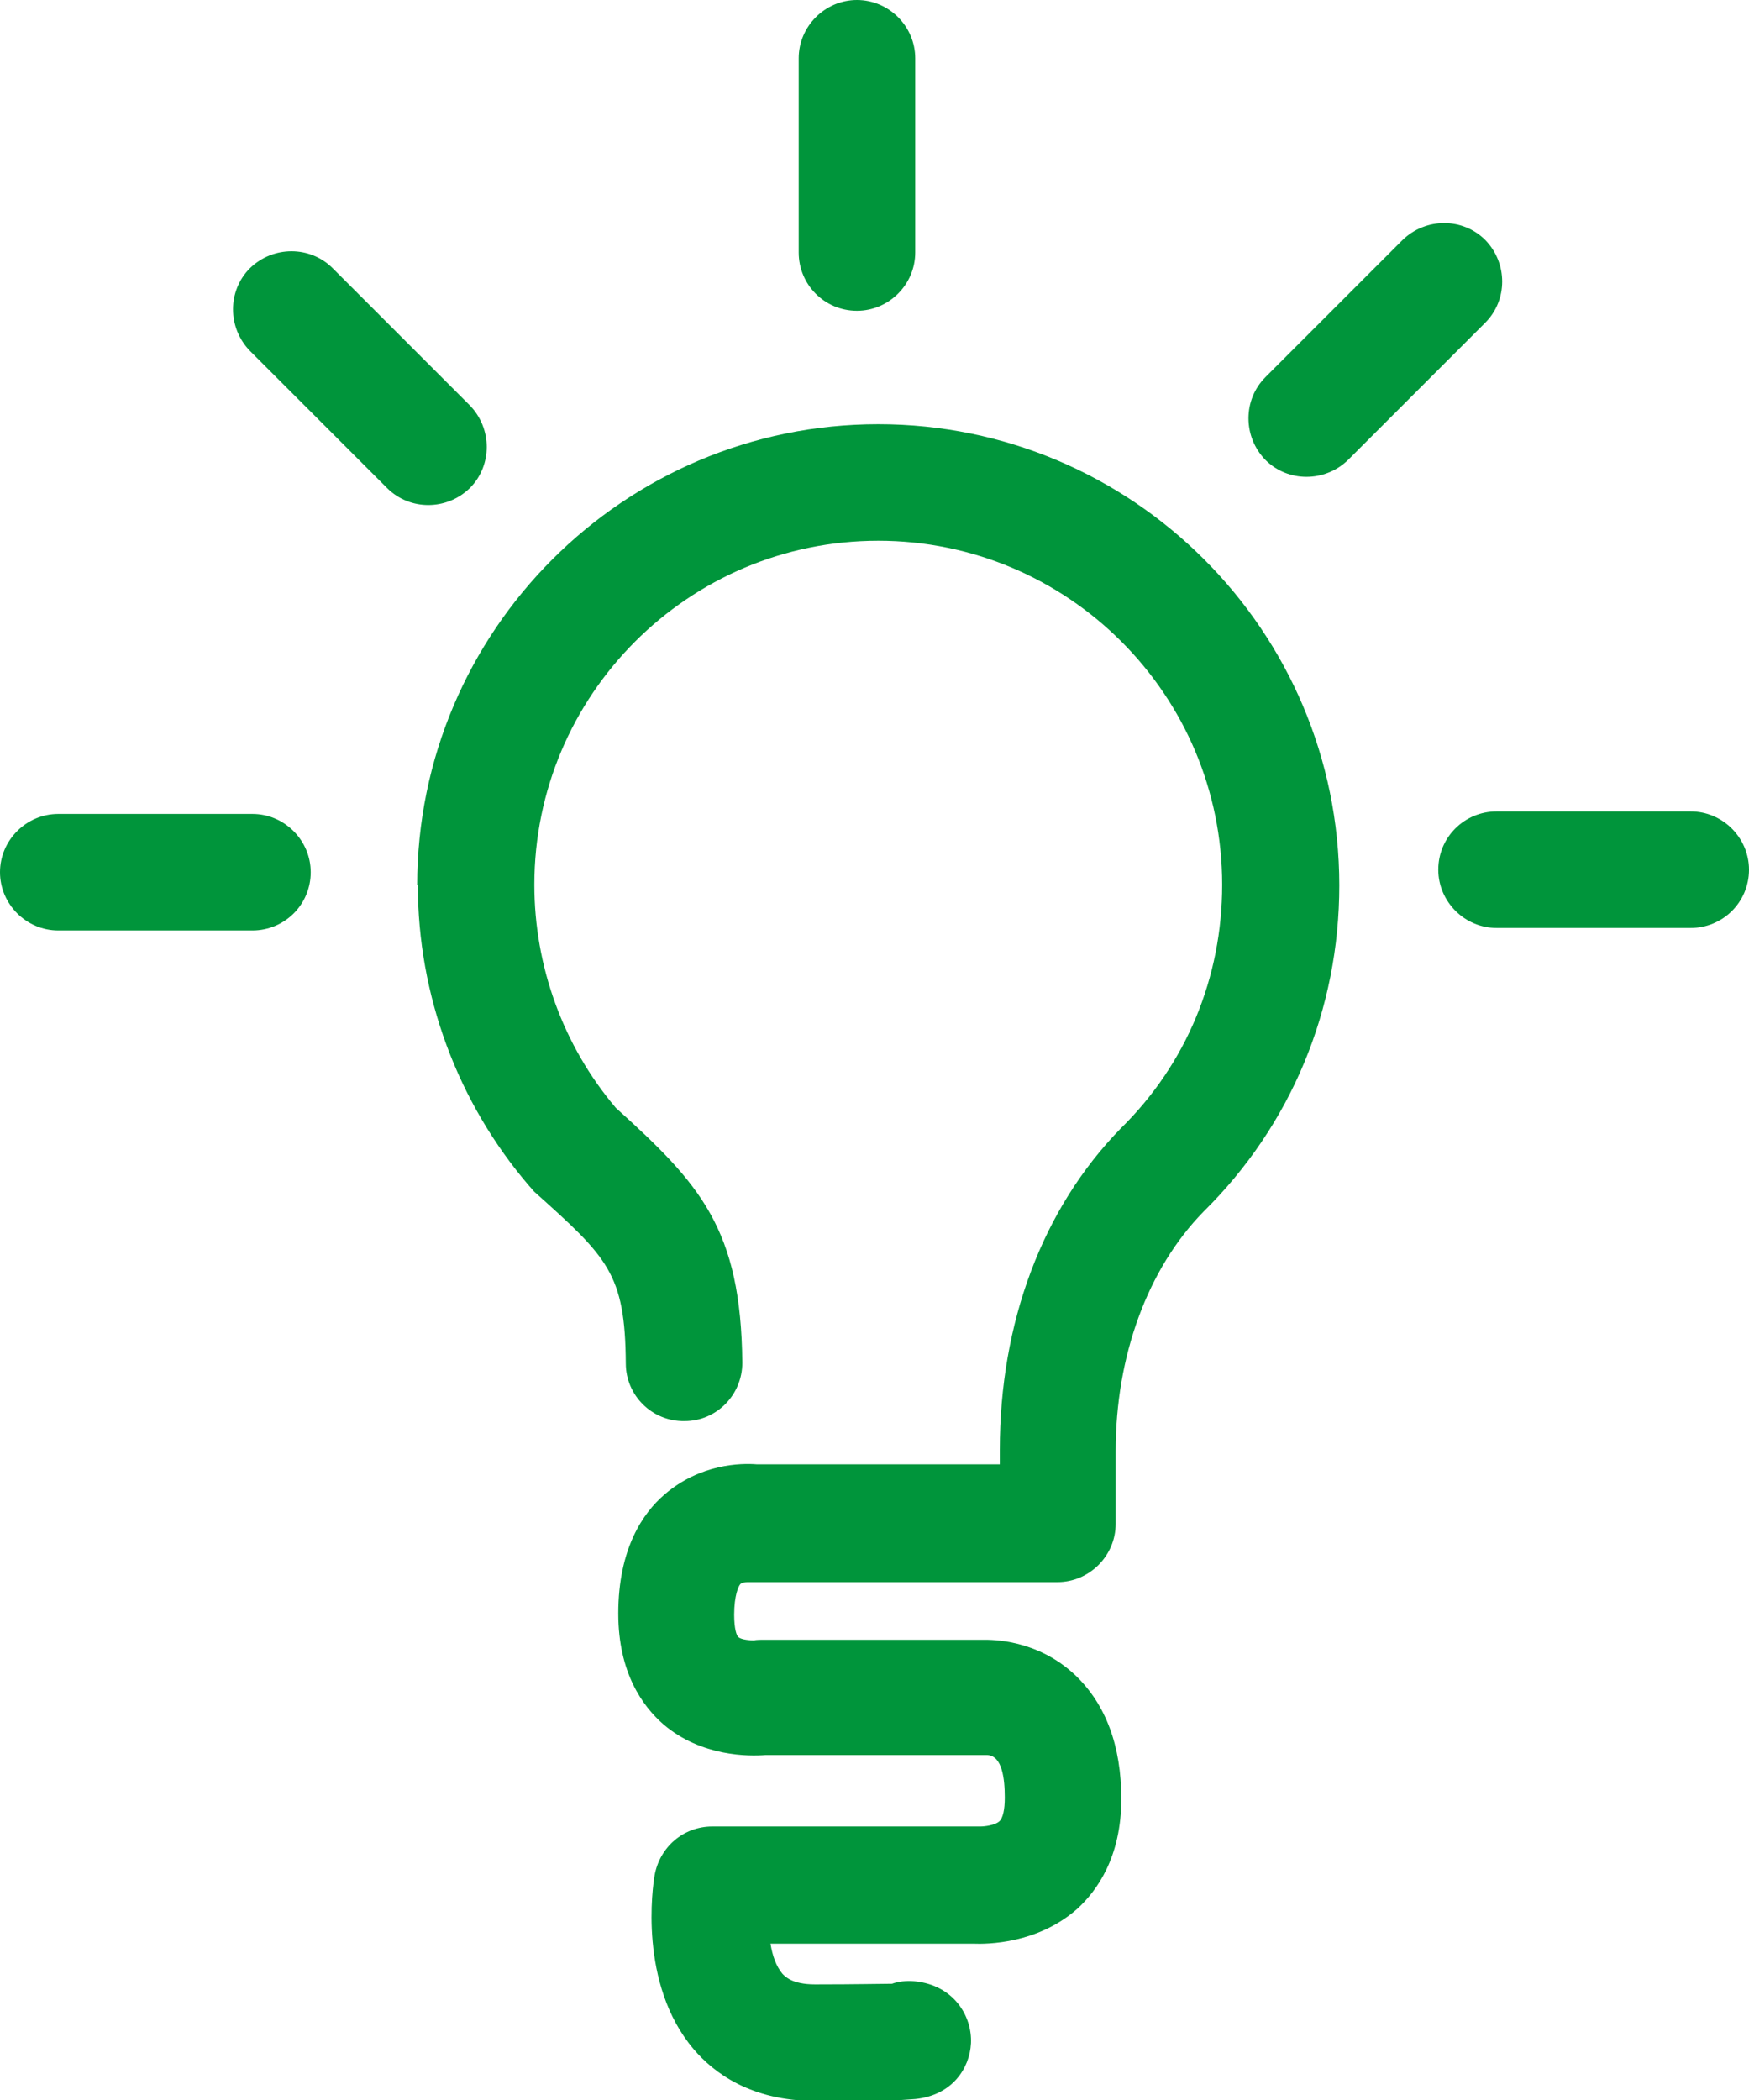 <?xml version="1.0" encoding="UTF-8"?><svg id="a" xmlns="http://www.w3.org/2000/svg" viewBox="0 0 27.92 33.52"><defs><style>.b{fill:#00953b;}</style></defs><path class="b" d="M6.67,14.12c0,1.76,.63,3.47,1.78,4.81,.03,.03,.05,.06,.08,.09,1.17,1.05,1.45,1.3,1.46,2.74,0,.51,.42,.93,.94,.92,.51,0,.92-.42,.92-.93h0c-.02-2.14-.67-2.85-2.02-4.07-.84-.99-1.3-2.26-1.3-3.56,0-3.03,2.46-5.49,5.49-5.49s5.49,2.46,5.49,5.49c0,1.48-.57,2.86-1.62,3.89h0c-1.25,1.28-1.93,3.1-1.93,5.13v.23h-3.88c-.25-.02-.9-.01-1.47,.48-.34,.29-.74,.86-.74,1.9,0,.95,.39,1.48,.72,1.77,.61,.52,1.37,.51,1.63,.49h3.54c.24,.01,.28,.38,.28,.68,0,.19-.03,.33-.09,.38-.07,.06-.23,.08-.3,.08h.02s-.07,0-.1,0h-4.2c-.46,0-.84,.33-.92,.78-.03,.17-.26,1.73,.62,2.77,.32,.38,.92,.83,1.94,.83,.6,0,1.04,0,1.31-.01l.29-.02c.59-.06,.87-.49,.89-.89,.02-.44-.28-.93-.9-.99-.13-.01-.25,0-.36,.04-.18,0-.54,.01-1.23,.01-.37,0-.48-.13-.52-.17-.1-.12-.16-.29-.19-.48h3.23c.24,.01,1.03,0,1.66-.55,.32-.29,.71-.83,.71-1.76,0-.85-.25-1.51-.73-1.97-.61-.58-1.34-.57-1.47-.57,.02,0,.03,0,.05,0h-3.58s-.1,0-.14,.01h.02c-.08,0-.21-.01-.26-.05-.03-.02-.07-.13-.07-.36,0-.31,.07-.46,.1-.49,.02-.02,.08-.03,.11-.03h-.03s.09,0,.13,0h4.85c.51,0,.93-.42,.93-.93v-1.16c0-1.52,.51-2.91,1.4-3.82h0c1.4-1.38,2.17-3.23,2.17-5.21,0-4.06-3.3-7.36-7.36-7.36s-7.36,3.3-7.36,7.36"/><path class="b" d="M12.75,.93v3.1c0,.51,.41,.93,.93,.93,.51,0,.93-.42,.93-.93V.93C14.61,.42,14.19,0,13.68,0c-.51,0-.93,.42-.93,.93"/><path class="b" d="M22.39,3.83l-2.19,2.19c-.36,.36-.36,.95,0,1.32,.36,.36,.95,.36,1.32,0l2.19-2.19c.36-.36,.36-.95,0-1.32-.36-.36-.95-.36-1.32,0"/><path class="b" d="M22.96,13.88c0,.51,.42,.93,.93,.93h3.1c.51,0,.93-.41,.93-.93,0-.51-.42-.93-.93-.93h-3.1c-.51,0-.93,.41-.93,.93"/><path class="b" d="M3.99,4.28c-.36,.36-.36,.95,0,1.32l2.19,2.19c.36,.36,.95,.36,1.32,0,.36-.36,.36-.95,0-1.32l-2.19-2.19c-.36-.36-.95-.36-1.32,0"/><path class="b" d="M0,13.92c0,.51,.42,.93,.93,.93h3.1c.51,0,.93-.41,.93-.93,0-.51-.42-.93-.93-.93H.93C.42,12.99,0,13.41,0,13.92"/></svg>